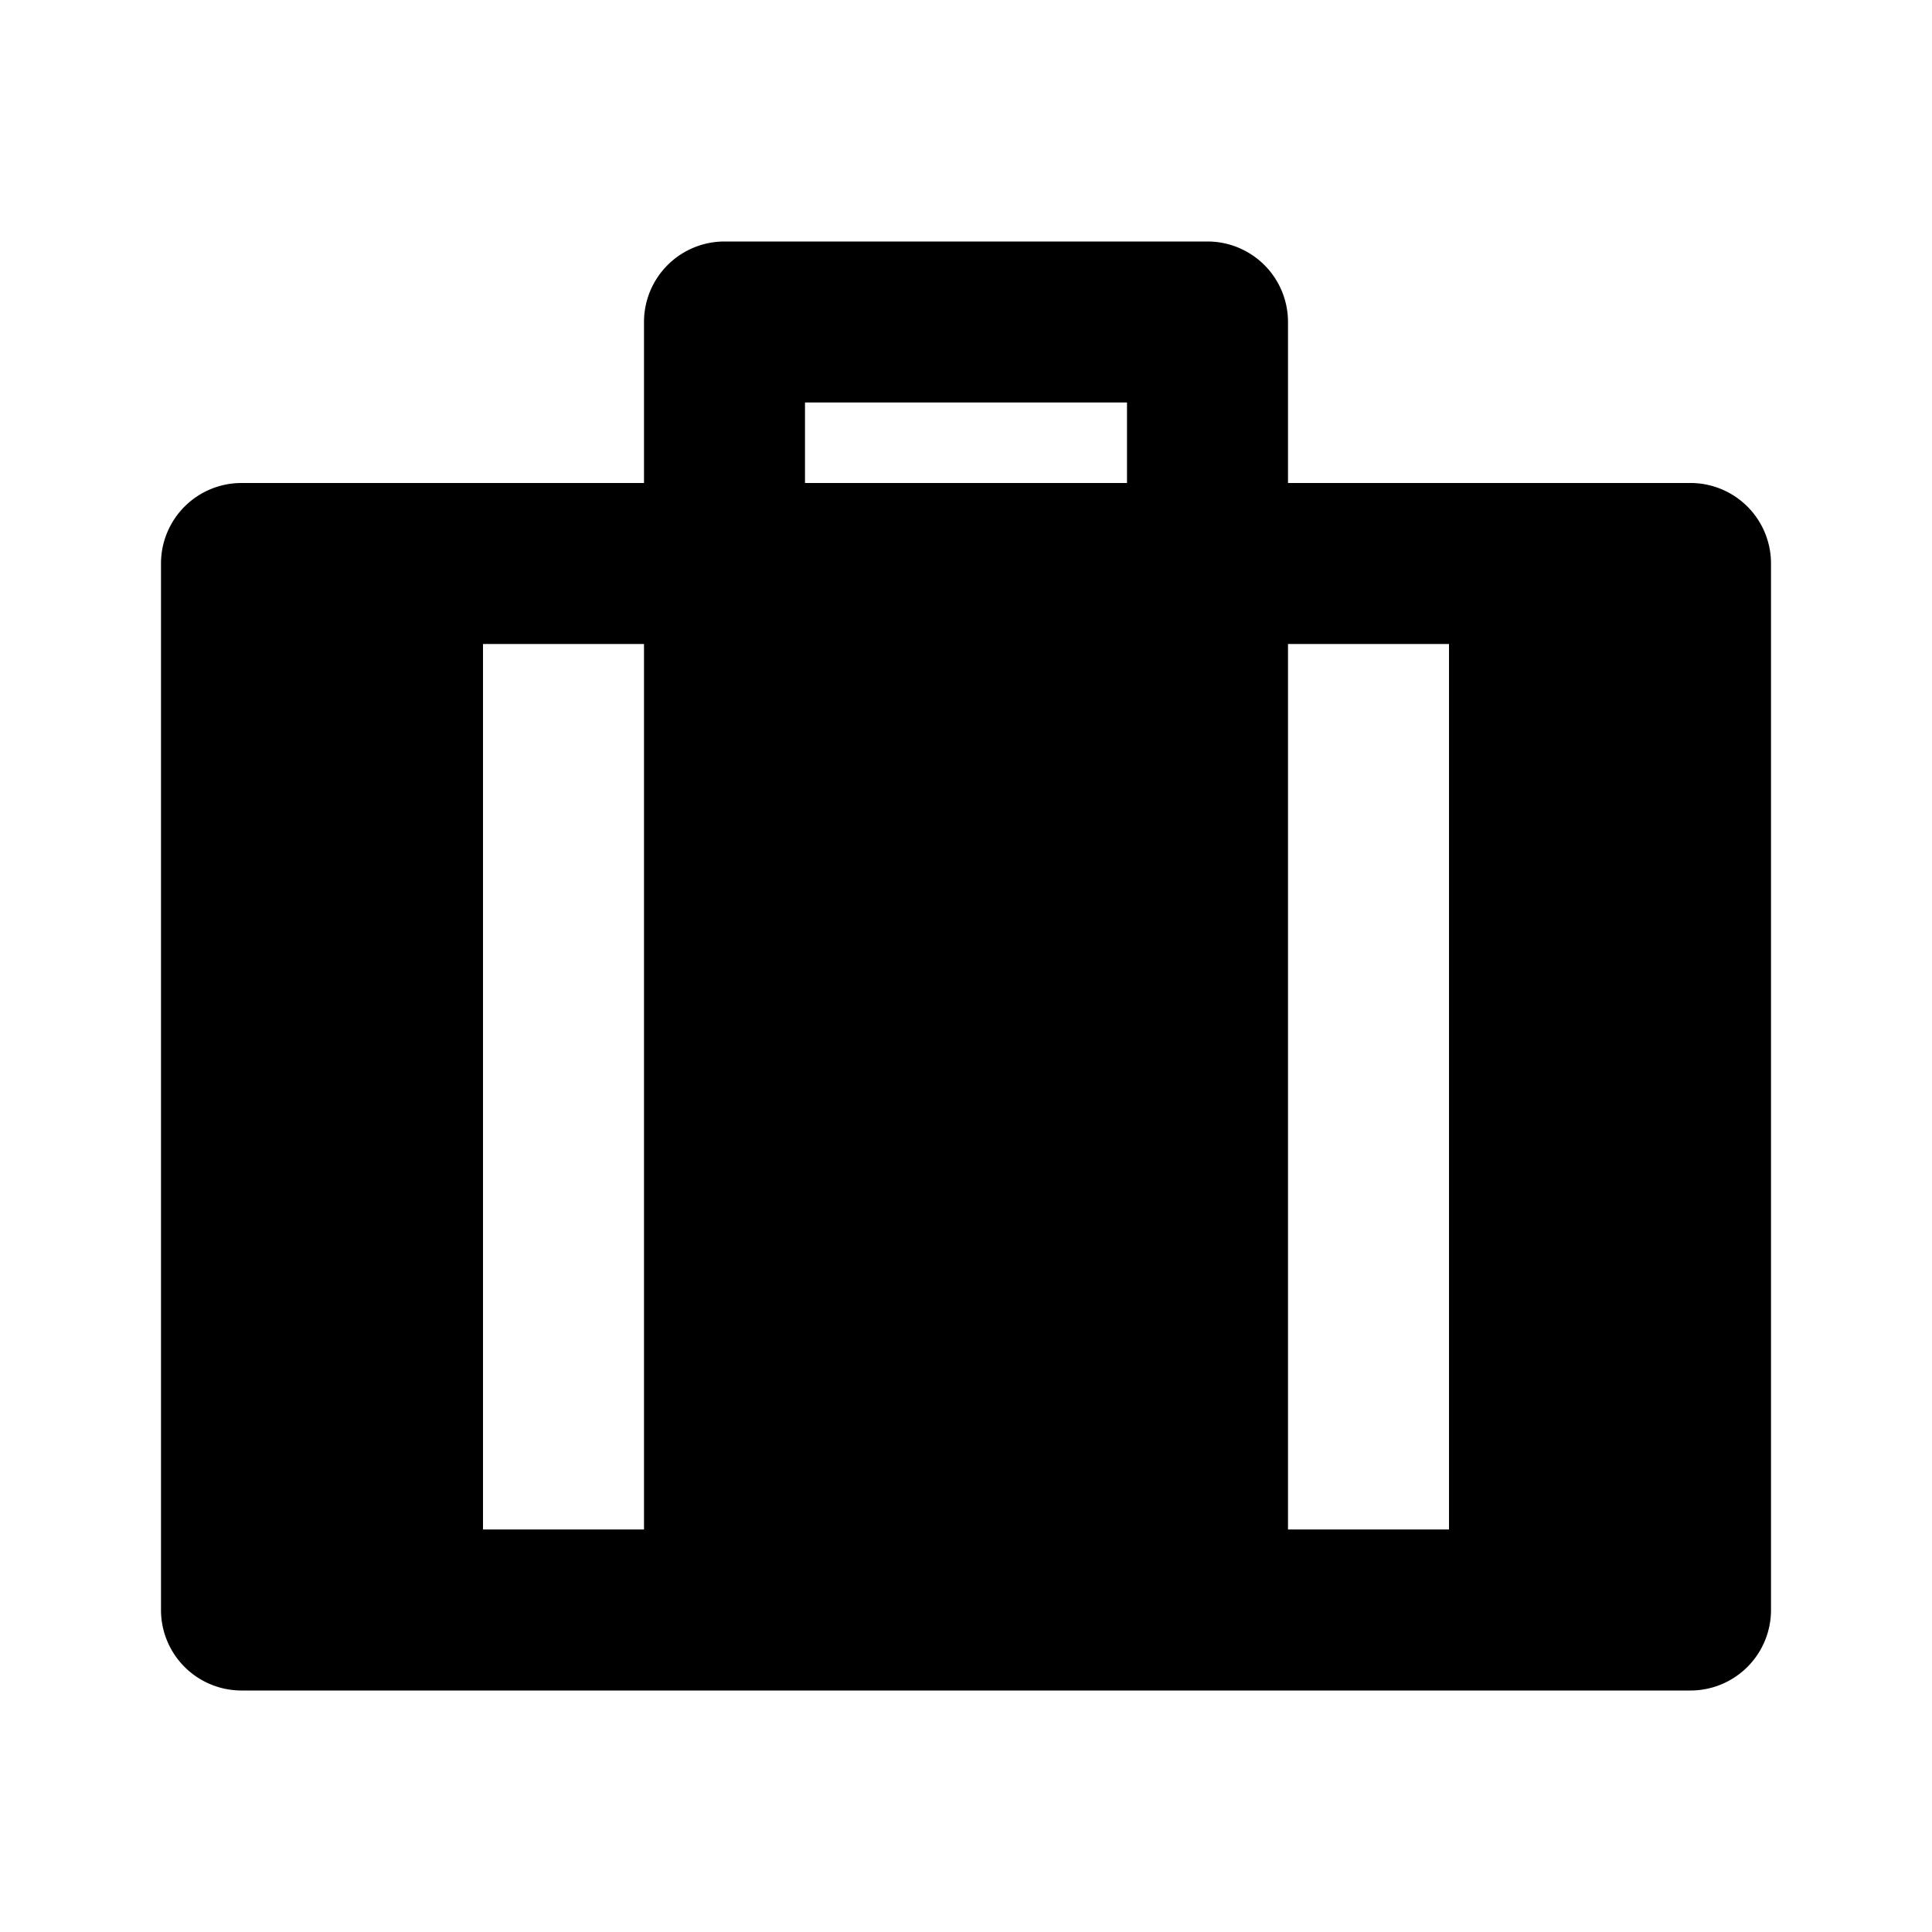 <?xml version="1.0" encoding="UTF-8"?> <svg xmlns="http://www.w3.org/2000/svg" width="24" height="24" viewBox="0 0 24 24"><path fill="currentColor" d="M15 3a1 1 0 0 1 1 1v2h5a1 1 0 0 1 1 1v13a1 1 0 0 1-1 1H3a1 1 0 0 1-1-1V7a1 1 0 0 1 1-1h5V4a1 1 0 0 1 1-1zM8 8H6v11h2zm10 0h-2v11h2zm-4-3h-4v1h4z"></path></svg> 